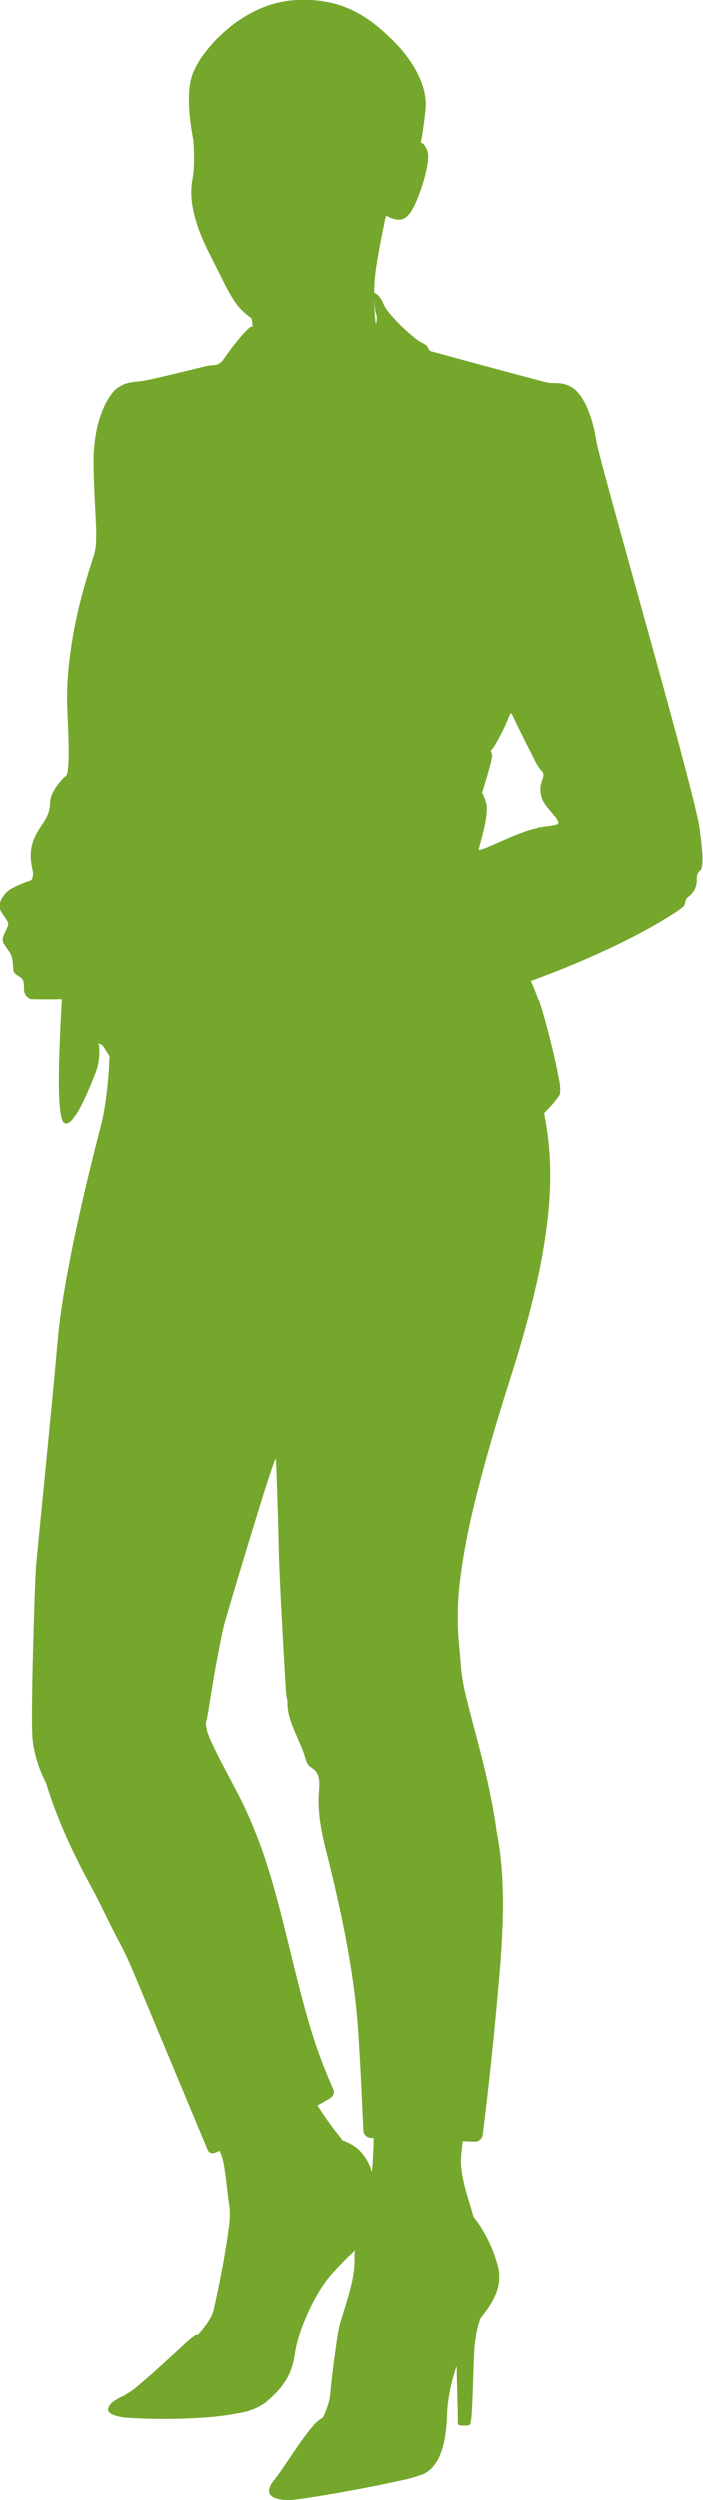 <?xml version="1.0" encoding="UTF-8"?><svg id="a" xmlns="http://www.w3.org/2000/svg" xmlns:xlink="http://www.w3.org/1999/xlink" viewBox="0 0 113.19 401.96"><defs><clipPath id="b"><rect width="113.19" height="401.96" fill="none" stroke-width="0"/></clipPath></defs><g clip-path="url(#b)"><g id="c"><path id="d" d="m86.76,160.78c.23.62.59,1.79.99,3.22s.83,3.12,1.23,4.77.75,3.26.97,4.54c.21.83.28,1.7.22,2.55-.03.08-.06.15-.1.22-.05.08-.1.18-.17.28s-.15.21-.24.33-.19.24-.3.37h0c-.13.15-.26.32-.4.48-.14.16-.28.32-.43.48-.15.16-.3.32-.45.48-.15.16-.31.32-.48.48.5,2.46.81,4.95.93,7.45.13,3.02.03,6.04-.3,9.05-.42,3.82-1.07,7.6-1.94,11.34-.96,4.24-2.27,8.98-3.98,14.34-2.7,8.43-4.58,15.11-5.89,20.49-1.06,4.2-1.86,8.47-2.39,12.77-.31,2.6-.4,5.23-.28,7.85.11,2.11.34,3.86.46,5.73.15,1.62.43,3.22.83,4.79.44,1.85,1,3.93,1.6,6.19s1.24,4.72,1.82,7.3,1.11,5.31,1.49,8.12c.39,2.01.66,4.03.82,6.07.16,2.04.22,4.09.21,6.14s-.1,4.12-.22,6.17-.29,4.11-.47,6.16c-.18,2.03-.36,4.06-.56,6.09-.19,2.03-.4,4.05-.61,6.08-.21,2.03-.44,4.05-.67,6.08s-.47,4.05-.73,6.07c-.08.64-.64,1.12-1.29,1.1l-1.92-.07c-.06.42-.11.81-.15,1.18-.04.36-.08.7-.1,1.01s-.04.58-.05.83,0,.46,0,.64c.06.8.17,1.59.33,2.38.16.78.36,1.55.57,2.29s.43,1.43.62,2.08.37,1.23.5,1.75h0s.16.18.42.53.63.87,1.03,1.54c.48.8.91,1.62,1.29,2.48.48,1.08.87,2.19,1.18,3.33.23.82.29,1.68.2,2.52-.09.78-.3,1.53-.62,2.24-.31.69-.69,1.36-1.12,1.98-.42.62-.87,1.2-1.29,1.74-.11.31-.21.66-.32,1.04s-.2.8-.29,1.25-.16.94-.23,1.46-.11,1.08-.14,1.68c-.06,1.32-.11,2.69-.15,4.02s-.08,2.6-.13,3.71-.1,2.07-.17,2.76-.17,1.11-.29,1.16c-.1.03-.21.06-.32.07-.14.01-.27.02-.41.02-.14,0-.29,0-.43-.01s-.27-.02-.39-.03c-.05,0-.1-.02-.14-.04-.04-.02-.08-.05-.11-.08-.06-.07-.1-.16-.1-.26.01-.32,0-.83,0-1.48s-.03-1.42-.05-2.26-.05-1.76-.07-2.68-.05-1.86-.06-2.74c-.2.57-.38,1.17-.56,1.79s-.33,1.26-.47,1.92-.25,1.34-.34,2.03-.15,1.4-.17,2.12c-.03,1.25-.15,2.5-.36,3.73-.16.94-.42,1.86-.77,2.74-.28.68-.66,1.32-1.14,1.88-.41.47-.91.86-1.46,1.15-1.29.49-2.61.86-3.96,1.11-1.95.44-4.36.93-6.78,1.38s-4.82.87-6.76,1.18-3.39.51-3.9.53c-.53.02-1.07,0-1.6-.08-.48-.05-.95-.2-1.37-.44-.35-.2-.57-.57-.56-.98.09-.64.37-1.23.82-1.7.49-.61,1.1-1.49,1.78-2.49s1.41-2.1,2.15-3.16,1.47-2.06,2.15-2.85c.48-.64,1.09-1.18,1.79-1.57.11-.25.23-.53.35-.82s.24-.6.35-.92.21-.64.29-.97c.08-.33.13-.66.16-.99.05-.55.13-1.33.23-2.22s.22-1.9.35-2.91.27-2.03.4-2.93.26-1.71.37-2.29c.16-.75.36-1.5.6-2.23.27-.88.59-1.88.89-2.91s.59-2.12.79-3.18c.21-.99.3-2.01.29-3.02,0-.15,0-.3,0-.45,0-.15,0-.3.01-.45,0-.15.02-.29.03-.44s.03-.29.04-.44v.04s-.01.04-.01.04v.07c-.03.13-.09.25-.19.34-.12.14-.31.32-.59.58s-.65.62-1.13,1.11-1.07,1.11-1.8,1.92c-.78.9-1.48,1.86-2.09,2.89-.67,1.11-1.27,2.26-1.8,3.45-.51,1.12-.96,2.27-1.34,3.45-.32.94-.55,1.91-.71,2.89-.1.76-.26,1.51-.49,2.24-.22.69-.51,1.36-.88,1.99-.41.68-.88,1.32-1.42,1.9-.66.71-1.37,1.36-2.12,1.97-1.24.82-2.64,1.36-4.11,1.57-2.03.39-4.09.65-6.16.76-2.2.14-4.47.19-6.5.18s-3.84-.08-5.14-.18c-.91-.02-1.82-.21-2.66-.56-.51-.27-.68-.6-.61-.95.14-.43.42-.81.8-1.06.48-.37,1.01-.67,1.57-.9.96-.52,1.86-1.15,2.67-1.88,1.13-.93,2.42-2.08,3.67-3.22s2.46-2.26,3.41-3.12c.59-.58,1.22-1.11,1.89-1.58.04-.02.08-.03.12-.05.04-.01.07-.02.11-.02.03,0,.07,0,.1,0,.03,0,.07,0,.1.02.2-.22.44-.48.69-.79s.51-.64.76-.99c.25-.35.47-.72.67-1.1.19-.35.33-.73.43-1.12.12-.52.37-1.65.67-3.08s.65-3.18.96-4.95.61-3.54.79-5.04c.18-1.11.23-2.24.15-3.37-.11-.64-.2-1.37-.29-2.13s-.18-1.54-.27-2.29-.19-1.48-.3-2.12c-.08-.54-.2-1.08-.36-1.61-.02-.06-.04-.13-.07-.2-.03-.07-.05-.15-.08-.23-.03-.08-.06-.17-.1-.26-.04-.09-.07-.19-.11-.29l-.17.07-.17.07-.17.07-.17.07c-.12.05-.24.09-.37.1-.12.01-.24,0-.36-.03-.24-.06-.43-.23-.52-.45l-11.02-26.38c-.26-.62-.52-1.24-.78-1.87-.26-.62-.53-1.24-.81-1.86-.28-.62-.56-1.23-.85-1.83s-.6-1.2-.92-1.79c-.36-.66-.72-1.36-1.08-2.08s-.73-1.46-1.09-2.2-.73-1.48-1.09-2.2-.73-1.42-1.09-2.08c-.7-1.28-1.41-2.61-2.09-3.98s-1.35-2.76-1.98-4.18-1.22-2.84-1.76-4.27-1.03-2.85-1.45-4.25c-.26-.5-.51-1.03-.75-1.6s-.46-1.16-.66-1.78c-.2-.63-.37-1.27-.51-1.92-.14-.66-.24-1.33-.3-2.01-.08-.93-.09-2.93-.07-5.45s.08-5.55.16-8.55.17-5.97.25-8.36.16-4.19.21-4.87.22-2.55.48-5.17.59-5.98.95-9.64.75-7.6,1.11-11.39.7-7.41.96-10.41.77-6.47,1.41-10.03,1.4-7.22,2.16-10.61,1.52-6.52,2.14-9.03,1.11-4.4,1.34-5.3c.15-.6.3-1.3.44-2.08s.26-1.64.38-2.57.22-1.92.3-2.95.15-2.12.19-3.23c-.15-.23-.29-.45-.42-.65s-.24-.38-.34-.54-.19-.29-.26-.39c-.05-.08-.12-.15-.19-.21-.04-.03-.09-.06-.14-.09-.06-.03-.12-.05-.17-.07-.06-.02-.13-.04-.2-.06s-.14-.04-.22-.05l.05.03.05.03s.03.02.04.03c.01,0,.02.02.03.03.08.18.11.36.11.55.03.37.03.75.01,1.13-.02.47-.08.94-.16,1.41-.09.48-.22.96-.4,1.42-.18.44-.49,1.24-.88,2.18s-.86,2-1.36,2.98c-.41.87-.92,1.69-1.52,2.44-.5.57-.97.83-1.37.54s-.61-1.57-.73-3.37-.11-4.1-.05-6.41.16-4.64.25-6.49.18-3.21.19-3.6c-.62.01-1.25.02-1.83.02s-1.13,0-1.6,0-.86-.01-1.14-.02h-.43c-.31-.13-.58-.33-.79-.59-.15-.21-.24-.45-.28-.7-.03-.25-.04-.51-.04-.77,0-.26-.02-.52-.07-.77-.05-.22-.17-.42-.34-.57-.16-.14-.34-.26-.53-.36-.19-.1-.35-.23-.5-.38-.16-.18-.25-.41-.26-.65-.02-.29-.04-.53-.06-.74s-.03-.39-.06-.55-.05-.32-.08-.47-.08-.31-.14-.49c-.08-.21-.18-.41-.31-.59-.14-.21-.3-.43-.46-.65-.15-.21-.29-.43-.42-.65-.11-.18-.17-.38-.2-.59,0-.21.04-.42.12-.62.09-.24.2-.48.31-.71.12-.24.24-.48.32-.69.08-.18.13-.37.15-.57-.02-.2-.09-.39-.2-.55-.12-.21-.28-.43-.44-.66s-.33-.46-.46-.69c-.12-.19-.21-.41-.25-.63-.02-.19-.03-.38-.01-.57.02-.2.07-.4.14-.58.08-.22.19-.43.33-.63.17-.25.35-.48.56-.71.29-.29.63-.54,1-.73.43-.23.87-.44,1.32-.63.44-.18.84-.33,1.14-.44s.49-.16.49-.16c.06-.02.11-.06.14-.11.05-.07.08-.14.11-.22.03-.1.06-.21.08-.32.03-.12.05-.25.08-.4-.01-.08-.02-.17-.04-.26s-.03-.2-.05-.31-.04-.23-.07-.36-.05-.27-.08-.42c-.14-.68-.2-1.37-.15-2.06.04-.57.15-1.14.32-1.68.15-.46.34-.9.57-1.33.21-.39.42-.72.6-1.01s.37-.56.55-.84c.19-.28.36-.57.51-.87.17-.33.3-.67.39-1.02.11-.43.17-.86.17-1.3.02-.49.14-.98.35-1.43.2-.44.44-.86.73-1.26.24-.33.49-.64.77-.94.22-.25.39-.42.45-.49s.16-.06.26-.17c.18-.28.28-.6.29-.93.11-.98.15-1.98.14-2.97,0-1.47-.06-3.49-.2-6.28-.13-2.76-.03-5.52.3-8.26.29-2.52.72-5.02,1.27-7.5.51-2.28,1.06-4.3,1.54-5.9s.89-2.81,1.1-3.47c.22-.7.35-1.42.39-2.14.05-.93.05-1.86,0-2.79-.04-1.09-.11-2.37-.19-3.92s-.15-3.36-.2-5.51c-.05-1.86.08-3.73.41-5.56.24-1.33.63-2.63,1.16-3.87.35-.84.81-1.62,1.35-2.35.28-.39.61-.73,1-1.01.22-.13.42-.25.64-.36.23-.11.46-.21.7-.28.28-.09.56-.15.84-.2.36-.06.71-.1,1.07-.12.79-.1,1.57-.24,2.35-.42,1.08-.24,2.38-.54,3.65-.85s2.53-.62,3.52-.86c1-.24,1.73-.42,1.97-.45.2-.03.39-.05.59-.05.15,0,.29-.01.44-.04.16-.03.31-.09.44-.17.21-.13.42-.28.6-.46.4-.6.9-1.3,1.43-2s1.09-1.4,1.6-1.99c.4-.49.84-.94,1.31-1.35.34-.26.55-.31.55-.04-.02-.39-.05-.69-.08-.91-.02-.16-.05-.32-.1-.47-.02-.06-.05-.12-.09-.17-.02-.03-.04-.03-.04-.03-.66-.45-1.26-.98-1.8-1.58-.53-.61-.99-1.27-1.39-1.97-.45-.76-.9-1.65-1.44-2.72s-1.16-2.33-1.93-3.84c-.69-1.33-1.3-2.7-1.82-4.11-.4-1.09-.72-2.21-.94-3.34-.17-.88-.26-1.77-.26-2.67,0-.7.07-1.4.2-2.09.12-.67.19-1.34.22-2.02.03-.72.04-1.45.02-2.12s-.04-1.26-.07-1.7-.05-.72-.05-.76v.11s.02.11.02.11v.12s.02.12.02.12c0,0-.1-.43-.22-1.13s-.27-1.68-.38-2.78c-.12-1.16-.16-2.33-.12-3.5.02-1.12.21-2.23.56-3.29.49-1.22,1.14-2.36,1.95-3.39,1.04-1.38,2.23-2.64,3.55-3.76,1.47-1.26,3.1-2.32,4.84-3.15,1.84-.88,3.82-1.42,5.85-1.59,1.86-.16,3.72-.06,5.55.29,1.5.29,2.95.79,4.31,1.47,1.17.59,2.27,1.3,3.3,2.11.96.75,1.79,1.51,2.52,2.21.79.74,1.52,1.53,2.19,2.37.72.89,1.36,1.84,1.91,2.84.55.98.98,2.03,1.27,3.12.28,1.04.38,2.13.27,3.2-.12,1.06-.22,1.92-.32,2.61s-.18,1.22-.24,1.61-.12.65-.16.81-.06.22-.06.22h0l-.07-.03-.07-.03-.08-.03-.08-.03.08.03.08.03.07.03.07.03c.13.05.25.12.36.2.09.06.16.14.23.23.07.09.12.18.18.28.06.11.12.23.2.37.21.48.29,1,.22,1.52-.05.76-.17,1.52-.36,2.26-.19.83-.45,1.7-.74,2.55s-.61,1.67-.93,2.39c-.25.58-.56,1.13-.94,1.64-.23.32-.54.59-.89.79-.27.14-.56.21-.86.2-.29-.01-.58-.06-.86-.14-.23-.06-.45-.14-.66-.24-.16-.08-.27-.15-.35-.19s-.13-.04-.17.01c-.06.12-.1.25-.12.38-.05.2-.16.7-.29,1.38s-.31,1.53-.48,2.43-.35,1.87-.5,2.77-.28,1.73-.35,2.38c-.02.21-.04.43-.06.66s-.04.47-.05.72-.03.51-.04.78-.02.53-.03.81c.05.01.1.03.14.05.13.06.25.14.36.24.19.17.36.35.5.56.22.32.4.66.54,1.02.28.58.65,1.12,1.08,1.6.56.66,1.15,1.29,1.77,1.89.64.62,1.3,1.21,1.89,1.69.44.38.93.72,1.44,1,.15.07.29.15.43.24.1.07.2.14.29.23.07.06.13.13.18.21.04.06.07.12.09.18.02.06.05.12.08.18.03.05.07.1.12.15.04.04.09.08.15.12.06.03.11.06.18.07l4.08,1.11c1.82.49,3.98,1.08,6.07,1.64s4.12,1.11,5.68,1.52,2.67.7,2.91.75c.3.05.6.07.9.07.33,0,.68,0,1.04.04.39.03.78.12,1.15.26.44.17.86.41,1.22.71.46.4.85.86,1.17,1.37.39.62.72,1.27.99,1.94.31.76.57,1.54.78,2.33.22.84.39,1.69.52,2.54.13.86,1.17,4.8,2.69,10.32s3.5,12.63,5.49,19.81,4,14.46,5.56,20.32,2.67,10.3,2.89,11.84.35,2.71.42,3.62c.07.67.09,1.35.06,2.02,0,.32-.07.65-.18.95-.07.16-.17.3-.3.41-.1.09-.18.2-.25.31-.06.1-.1.22-.13.33-.03.14-.04.27-.05.41,0,.16,0,.34,0,.55,0,.23-.04.46-.1.68-.07.24-.15.47-.27.68-.11.22-.25.43-.41.62-.15.19-.33.35-.52.49-.16.11-.29.25-.39.42-.07.13-.13.28-.16.43-.03.14-.06.28-.1.41-.04.14-.11.26-.21.36-.55.44-1.13.85-1.73,1.22-1.05.68-2.58,1.6-4.61,2.7s-4.55,2.37-7.58,3.73-6.57,2.83-10.64,4.31c0,0,.02.03.06.12s.11.23.2.46.22.52.38.92.35.9.58,1.52m-10.74,195.72s-.02.05-.03.08c-.01.03-.02.06-.03.1,0,.03-.02.07-.03.11,0,.04-.02.08-.03.13,0-.05.02-.09.03-.13s.02-.08.03-.11c.01-.03.02-.07.03-.1,0-.03.02-.05.03-.08m-.15.61c0,.05-.02.11-.02.17,0,.06-.01.12-.02.18,0,.07-.01.13-.02.2,0,.07-.01.14-.02.21,0-.07.01-.14.02-.21s.01-.14.02-.2c0-.07.01-.13.02-.18,0-.06.01-.11.02-.17m-.19,2.9v-.2c0-.07.01-.13.02-.2,0-.07,0-.13,0-.19,0-.07,0-.13,0-.19,0-.09,0-.19.01-.28,0-.09,0-.18.01-.27,0-.09,0-.17.01-.26,0-.08,0-.16.01-.24,0,.08-.01.16-.01.24,0,.08,0,.17-.01.26s0,.18-.01.27c0,.09,0,.18-.01.28,0,.06,0,.13,0,.19,0,.06,0,.13,0,.19,0,.07,0,.13,0,.2v.2c-.01.1-.01.2-.02.31s0,.21-.01.32c0,.11,0,.21-.01.32s0,.22-.01.33c0-.11,0-.22.01-.33s0-.22.01-.32c0-.11,0-.21.01-.32s0-.21.01-.31m-.12,3.55c0,.08,0,.15,0,.23s0,.15-.01.23c0,.08,0,.15-.01.23s-.01.15-.01.23c0-.08,0-.15.01-.23,0-.08,0-.15.01-.23,0-.08,0-.15.01-.23s0-.15,0-.23m-17.77-5.04v.04s-.02.04-.02.04v.04s-.02.04-.02.04v-.04s.02-.04.02-.04v-.04s.02-.04.02-.04v-.03s.02-.03.02-.03v-.03s.02-.03.02-.03v.03s-.02.03-.02.03v.03s-.02.03-.02.03m-24.11-79.33c.43.99.9,1.97,1.38,2.93s.99,1.92,1.49,2.88,1.02,1.91,1.52,2.87.99,1.92,1.45,2.9c1.66,3.59,3.05,7.29,4.15,11.08,1.14,3.79,2.08,7.65,3.03,11.51s1.88,7.72,2.99,11.52c1.08,3.8,2.43,7.51,4.05,11.12.06.14.1.29.09.44,0,.14-.04.28-.11.41-.07.13-.16.25-.27.36-.11.11-.24.21-.38.29l-.47.27-.47.27-.48.27-.48.26c.59.91,1.1,1.67,1.56,2.31s.84,1.17,1.17,1.6.61.79.84,1.08.41.53.56.75c.03-.06.06-.09.1-.09.04,0,.08,0,.11.03.03.02.06.05.08.08.01.01.02.03.03.04.8.28,1.53.72,2.16,1.29.52.48.96,1.03,1.32,1.64.26.45.49.92.66,1.41.07.2.13.4.18.6.04-.39.08-.81.11-1.24s.06-.88.08-1.34.04-.94.06-1.43.03-.99.03-1.49l-.44-.02c-.65-.02-1.18-.54-1.21-1.19l-.42-8.89c-.02-.49-.05-.99-.08-1.48-.03-.49-.06-.99-.08-1.48-.03-.49-.06-.99-.09-1.48-.03-.49-.06-.99-.09-1.48-.14-2.4-.36-4.79-.66-7.2s-.67-4.81-1.11-7.26-.95-4.94-1.51-7.49-1.19-5.16-1.87-7.87c-.2-.78-.39-1.56-.56-2.35s-.33-1.58-.45-2.37-.21-1.59-.26-2.39c-.05-.8-.05-1.6,0-2.4.02-.34.05-.69.07-1.04.02-.35.01-.7-.01-1.04-.03-.33-.1-.65-.22-.96-.12-.3-.3-.58-.54-.8-.07-.07-.15-.13-.24-.19-.08-.06-.17-.12-.25-.18s-.16-.12-.24-.18c-.08-.06-.15-.13-.22-.21-.06-.08-.12-.16-.17-.24-.05-.09-.09-.18-.13-.27-.04-.09-.07-.19-.1-.28s-.06-.19-.09-.29c-.24-.78-.52-1.55-.85-2.3-.33-.76-.68-1.52-.99-2.29-.32-.75-.59-1.51-.8-2.3-.2-.76-.29-1.55-.25-2.33-.03-.1-.06-.21-.08-.32-.02-.11-.05-.22-.07-.34-.02-.12-.04-.24-.05-.36s-.03-.25-.04-.38c-.05-.64-.14-2.16-.25-4.12s-.25-4.37-.38-6.81-.26-4.9-.35-6.97-.17-3.74-.18-4.6-.05-2.22-.09-3.79-.1-3.34-.15-5.02-.11-3.26-.15-4.45-.08-1.98-.09-2.07h0v.02h0v.02c0,.06,0,.13-.01.19,0,.04-.01.08-.03.12-.01.03-.03.04-.04.04-.02,0-.03,0-.05-.03-.03.08-.06.18-.1.29-.04.11-.08.23-.13.36-.05.13-.1.28-.15.43s-.11.32-.17.5h0c-.08.25-.18.53-.28.82s-.2.61-.31.94-.22.68-.34,1.05-.24.75-.37,1.14c-.57,1.84-1.23,3.97-1.9,6.16s-1.35,4.43-1.97,6.49-1.18,3.92-1.6,5.36-.72,2.44-.81,2.76h0c-.01.05-.03.11-.04.16l-.04.16-.04.16c-.01.05-.03.11-.04.16-.14.59-.3,1.37-.47,2.2s-.34,1.72-.49,2.53-.29,1.55-.38,2.09-.16.88-.16.88l-.22,1.31-.19,1.16-.17,1.01-.14.86c-.01.08-.04.28-.08.53s-.09.56-.14.86-.1.6-.14.82-.06.38-.07.41c0,.05-.02.1-.03.15s-.03.11-.05.17l-.05.18c-.02.06-.04.12-.05.19,0,.04-.01.08-.01.12s0,.07,0,.1,0,.06,0,.08c0,.02,0,.04,0,.06,0,.09.03.2.04.31s.05.23.07.35.05.22.07.31.04.15.05.19c.02.06.04.12.06.17.02.06.04.12.06.17.02.06.04.11.07.17s.05.11.07.16m6.93-220.59s.03-.07.04-.11c.01-.04.03-.07.04-.11.01-.04.02-.08.03-.12,0-.04.02-.08.03-.12,0,.04-.02.08-.03.12s-.02.08-.03.12-.02.08-.04.11c-.01.04-.03.07-.04.11m.13-5.34v-.38s0-.08,0-.12v.5m26.92-30.4l-.06-.03-.07-.03s-.06-.02-.09-.03-.07-.02-.1-.03c.04.01.07.02.1.03s.06.02.09.03l.07.03.06.03m-7.07,27.69c-.08-.22-.13-.45-.16-.68-.04-.28-.07-.6-.09-.93s-.03-.66-.04-.96,0-.57,0-.78c0,.48-.01.97,0,1.44s.02.94.04,1.39.05.86.09,1.24.09.72.14,1c.04-.2.07-.38.09-.55s.03-.32.04-.47c0-.13,0-.26-.02-.39-.01-.11-.04-.22-.08-.32m25.9,82.61c.81-.14,1.49-.23,2.01-.3.39-.03.77-.11,1.14-.23.23-.1.32-.23.26-.44-.15-.35-.37-.67-.63-.95-.36-.43-.67-.8-.94-1.13-.25-.29-.48-.6-.68-.93-.18-.29-.33-.59-.43-.92-.11-.36-.17-.73-.19-1.1-.02-.36.01-.73.1-1.08.08-.31.18-.57.26-.81.08-.21.13-.43.13-.65-.02-.24-.13-.46-.3-.62-.19-.2-.37-.42-.52-.65-.14-.21-.27-.43-.39-.65-.12-.22-.22-.44-.33-.66s-.21-.45-.33-.67c-.11-.2-.3-.57-.54-1.05s-.54-1.05-.84-1.67-.62-1.25-.92-1.86-.57-1.18-.78-1.64v-.02c-.04-.07-.08-.14-.12-.2-.03-.04-.06-.07-.11-.1-.03-.02-.07-.02-.1-.02-.03,0-.06.03-.09.05h0v.03s-.02.03-.02.03v.03s-.03.03-.03.03h0s-.04.09-.04.09l-.04.11-.04.11s-.03.07-.04.09c-.11.25-.21.5-.32.75s-.22.5-.33.75-.23.49-.35.74-.25.48-.39.72l-.1.19-.1.19-.1.18-.1.18c-.03.05-.05.1-.08.15s-.05.1-.08.15-.06.1-.09.15-.06.09-.09.14h0s0,.02,0,.02h0s0,.02,0,.02l-.06.09-.06.09-.06.08-.06.08h0s0,.03,0,.03h0s0,.03,0,.03h0c-.03.05-.06.1-.09.14s-.07.08-.1.13-.07.08-.1.12-.07.07-.11.1l-.04.05s-.02.03-.03.04c0,.01-.02.03-.02.04,0,.01-.01.03-.02.04,0,.01,0,.03,0,.04v.04s0,.02,0,.03c0,0,0,.01,0,.02v.02h0s.03.08.05.11c.03.05.05.09.07.14.03.06.04.13.05.2.01.1.02.2,0,.3h0v.16c-.04.29-.17.79-.32,1.38s-.35,1.26-.54,1.9-.38,1.24-.51,1.69-.23.73-.23.73h0s.02.03.05.09.07.14.13.25.11.24.17.39.13.33.19.52l.02.06.02.06.02.06.02.06s.02.07.03.11c.01.04.02.08.03.12s.02.08.02.12c0,.04.01.08.02.13h0v.02h0v.02c.01.06.02.11.03.17,0,.06.01.12.01.19s0,.14,0,.21,0,.15,0,.23c-.02.45-.06.9-.13,1.35-.07.47-.17.95-.27,1.43s-.22.93-.33,1.36-.22.82-.31,1.15l-.05.18-.04.17-.04.16-.04.15s-.02.08-.03.12-.02.07-.02.1-.01.06-.02.08,0,.05,0,.06c-.01.15.37.05,1-.2s1.51-.65,2.5-1.08,2.07-.9,3.12-1.3c.93-.37,1.88-.67,2.86-.87" fill="#75a72c" stroke-width="0"/></g></g></svg>